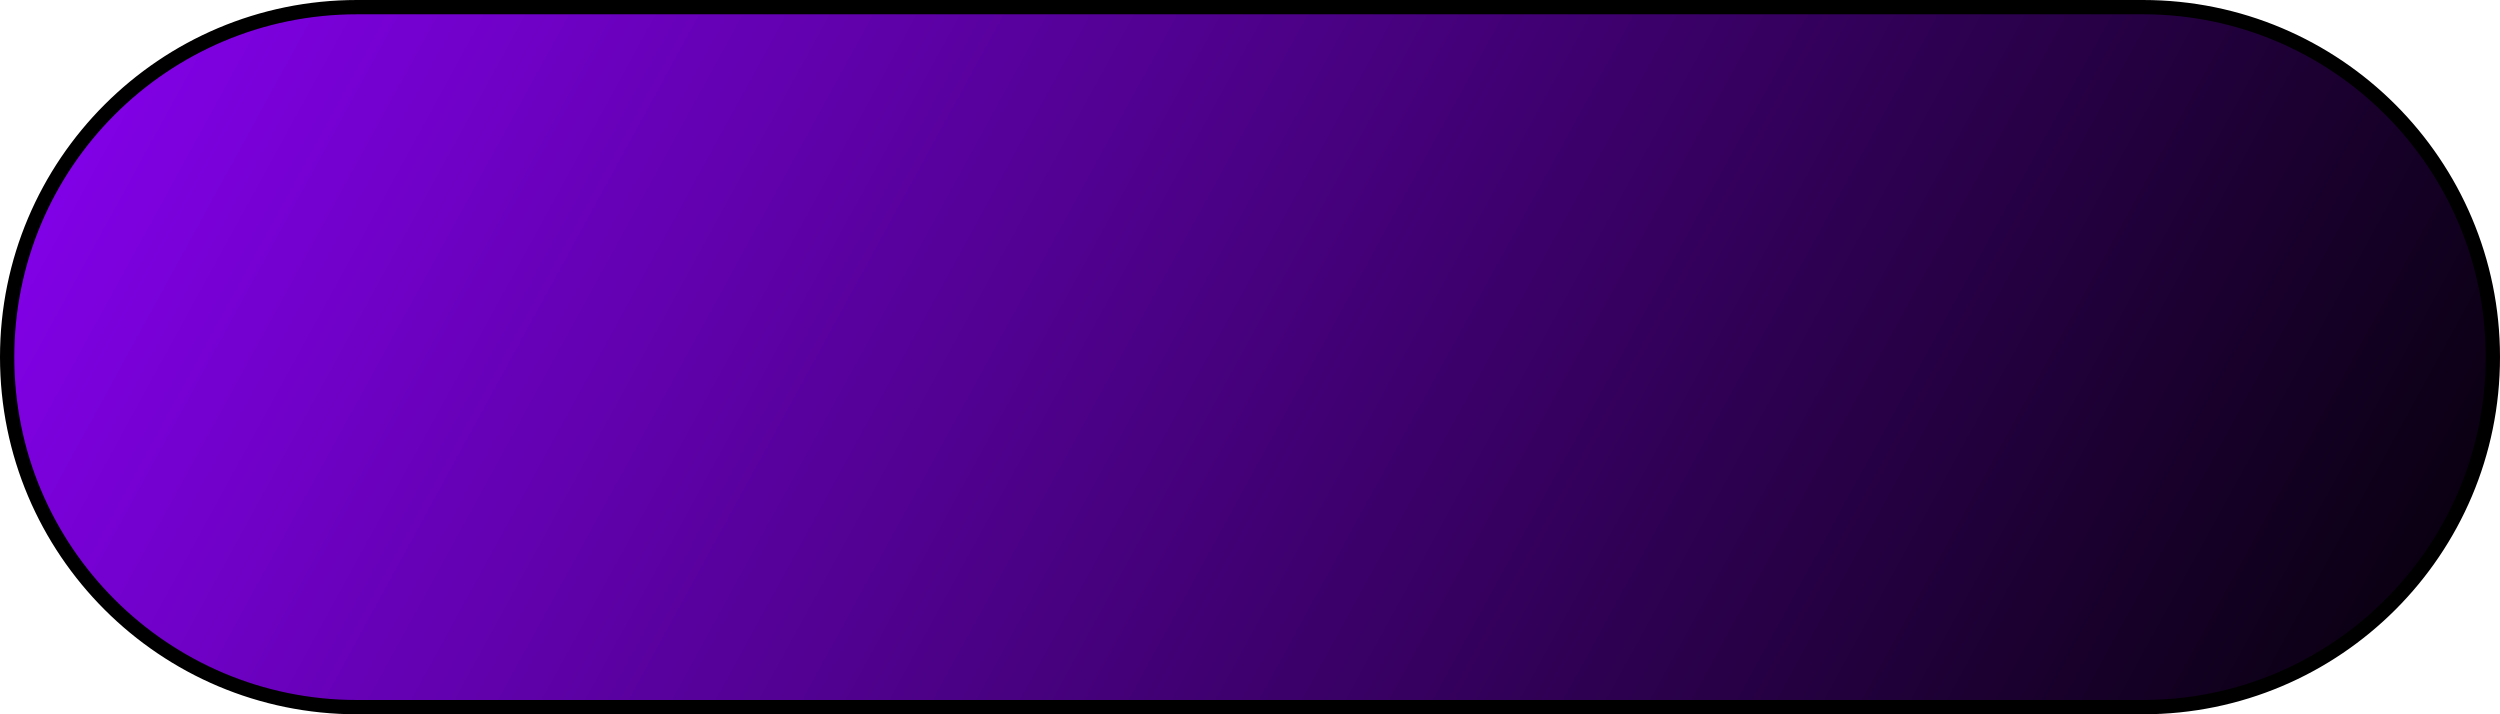 <?xml version="1.0" encoding="UTF-8"?> <svg xmlns="http://www.w3.org/2000/svg" width="175" height="50" viewBox="0 0 175 50" fill="none"><path d="M0.5 25C0.5 11.469 11.469 0.5 25 0.5H150C163.531 0.5 174.5 11.469 174.5 25C174.5 38.531 163.531 49.5 150 49.5H25C11.469 49.5 0.5 38.531 0.5 25Z" fill="url(#paint0_linear_184_1373)" stroke="black"></path><defs><linearGradient id="paint0_linear_184_1373" x1="-1.51812e-05" y1="-11.058" x2="163.95" y2="78.643" gradientUnits="userSpaceOnUse"><stop stop-color="#8C01FA"></stop><stop offset="1"></stop></linearGradient></defs></svg> 
